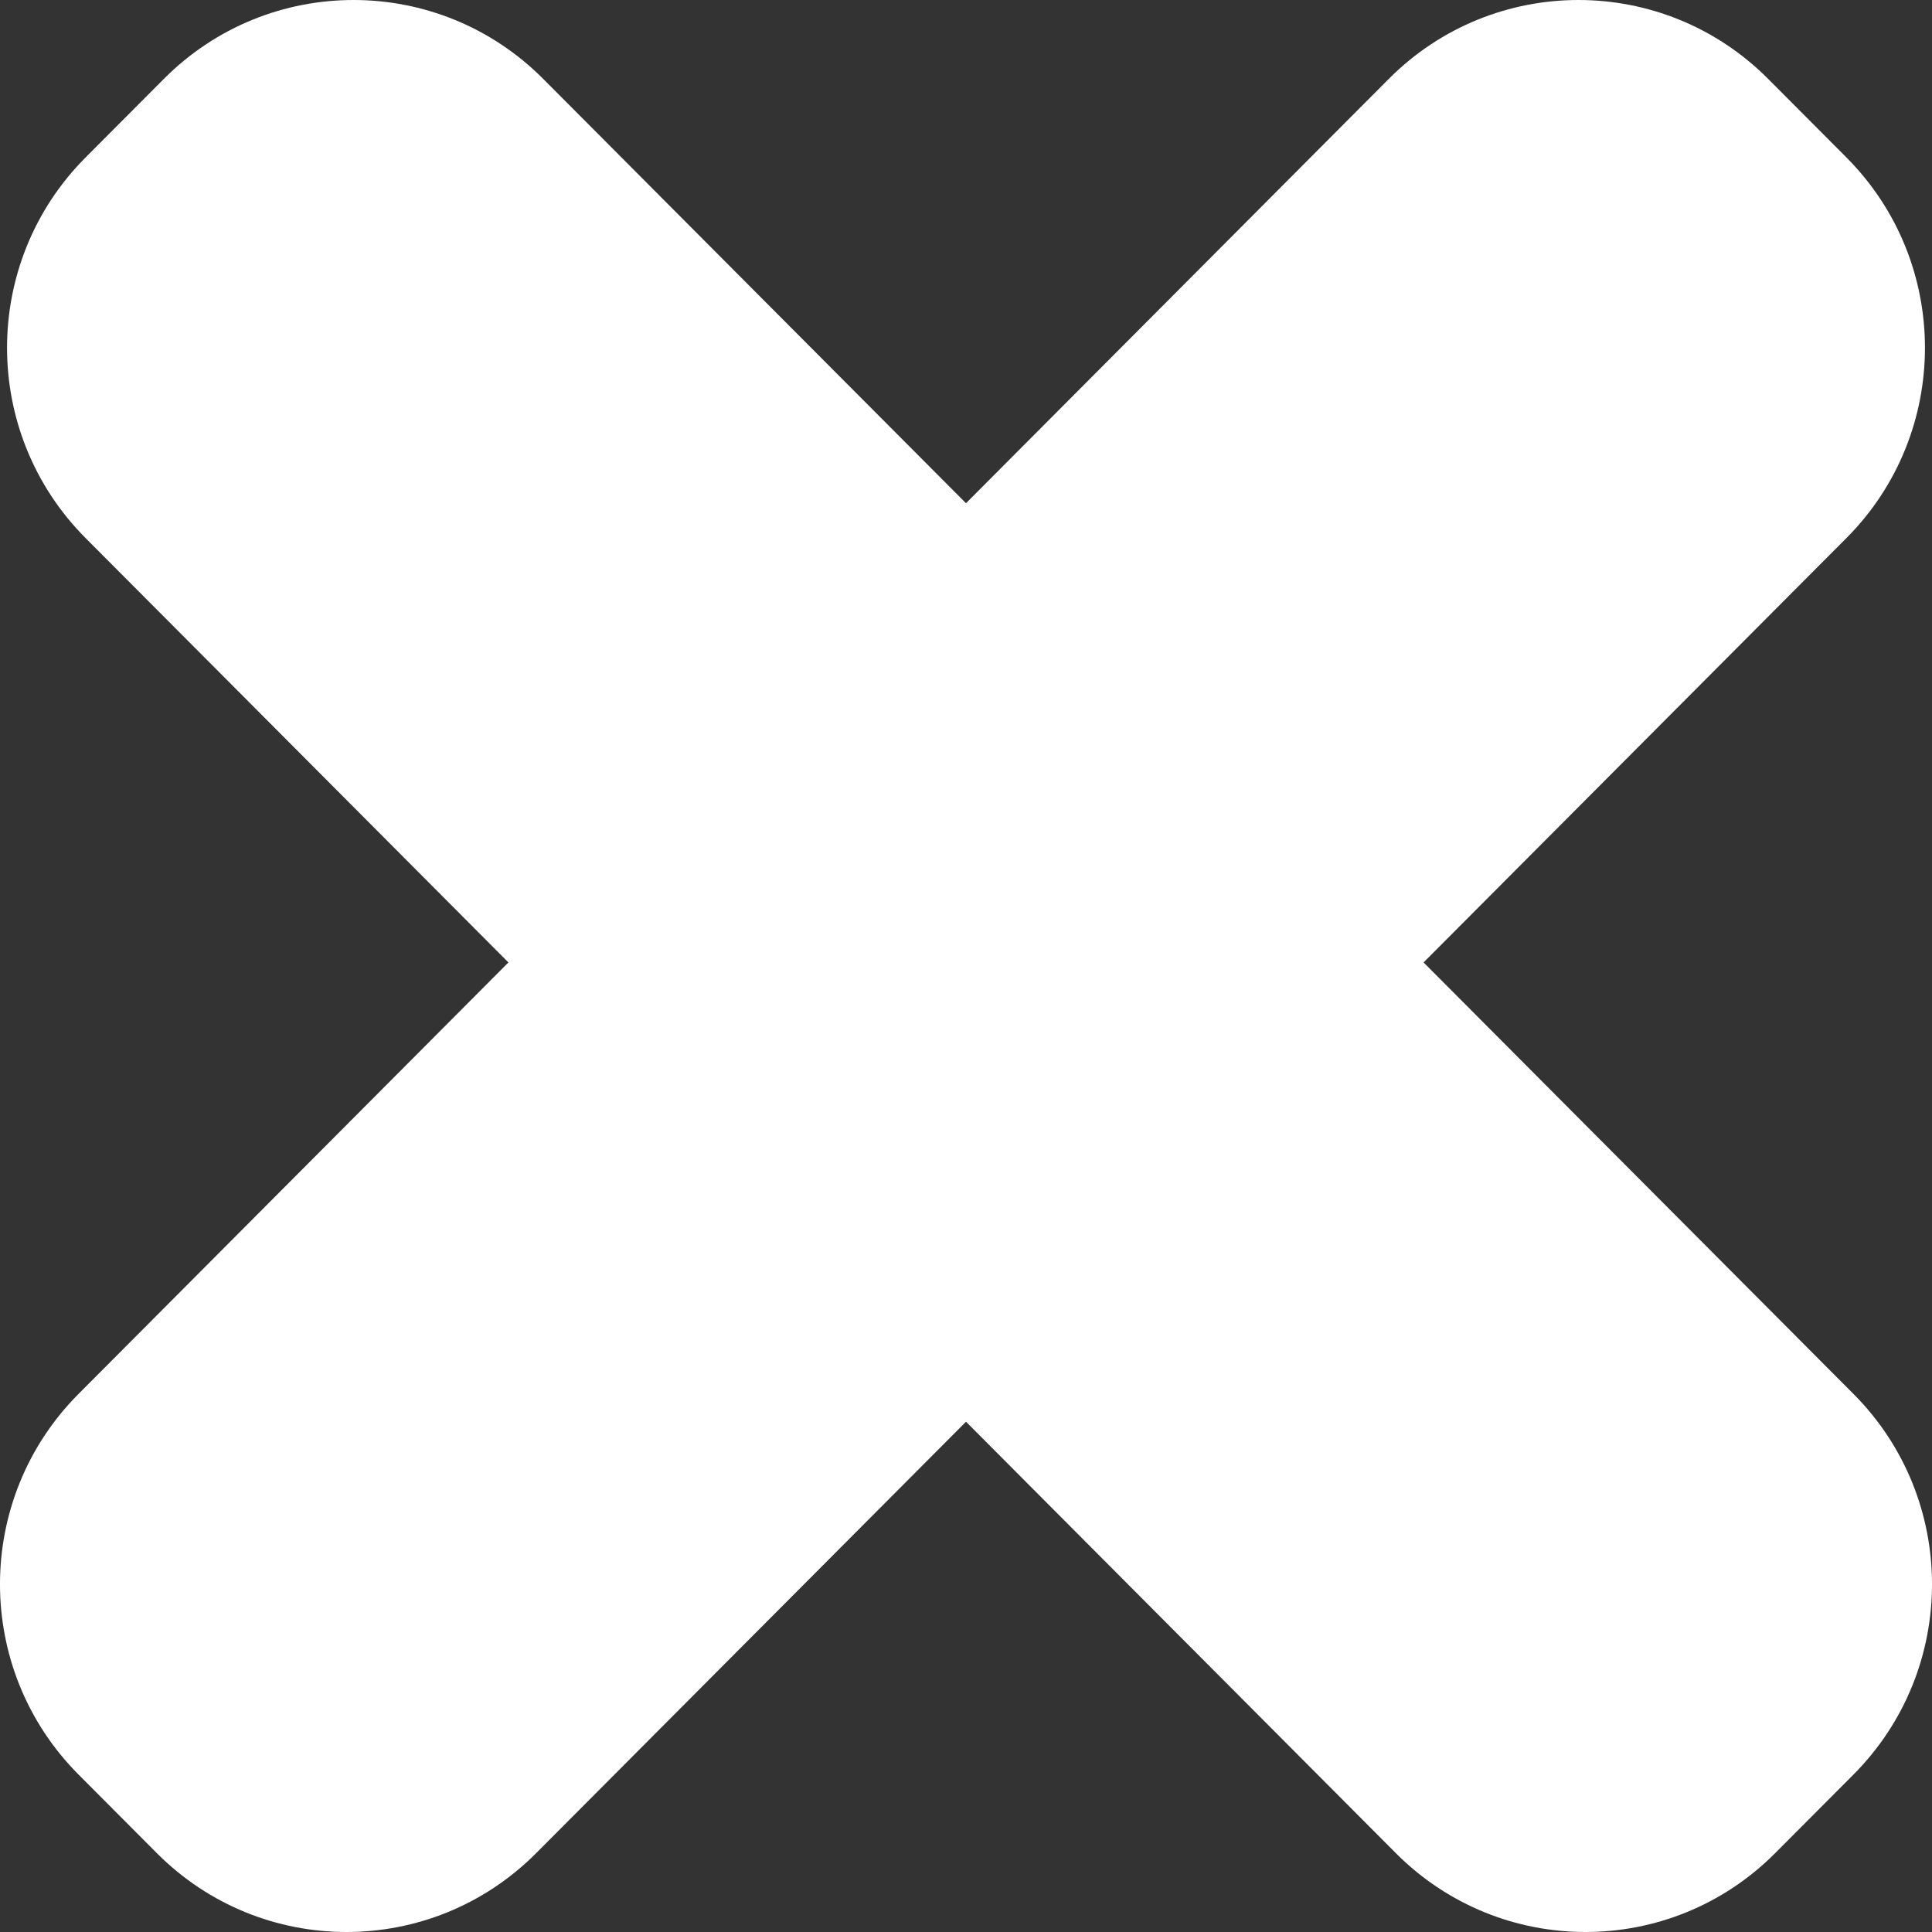 <svg width="43" height="43" viewBox="0 0 43 43" fill="none" xmlns="http://www.w3.org/2000/svg">
<rect x="0" y="0" width="43" height="43" fill="#333333" stroke="none"/>
<path d="M41.095 11.976C43.426 9.637 43.426 5.844 41.095 3.504L39.352 1.755C37.021 -0.585 33.242 -0.585 30.911 1.755L21.5 11.2L12.089 1.755C9.758 -0.585 5.979 -0.585 3.648 1.755L1.905 3.504C-0.426 5.844 -0.426 9.637 1.905 11.976L11.316 21.421L1.748 31.024C-0.583 33.363 -0.583 37.156 1.748 39.496L3.491 41.245C5.822 43.585 9.602 43.585 11.933 41.245L21.5 31.643L31.067 41.245C33.398 43.585 37.178 43.585 39.509 41.245L41.252 39.496C43.583 37.156 43.583 33.363 41.252 31.024L31.684 21.421L41.095 11.976Z" fill="white"/>
</svg>
